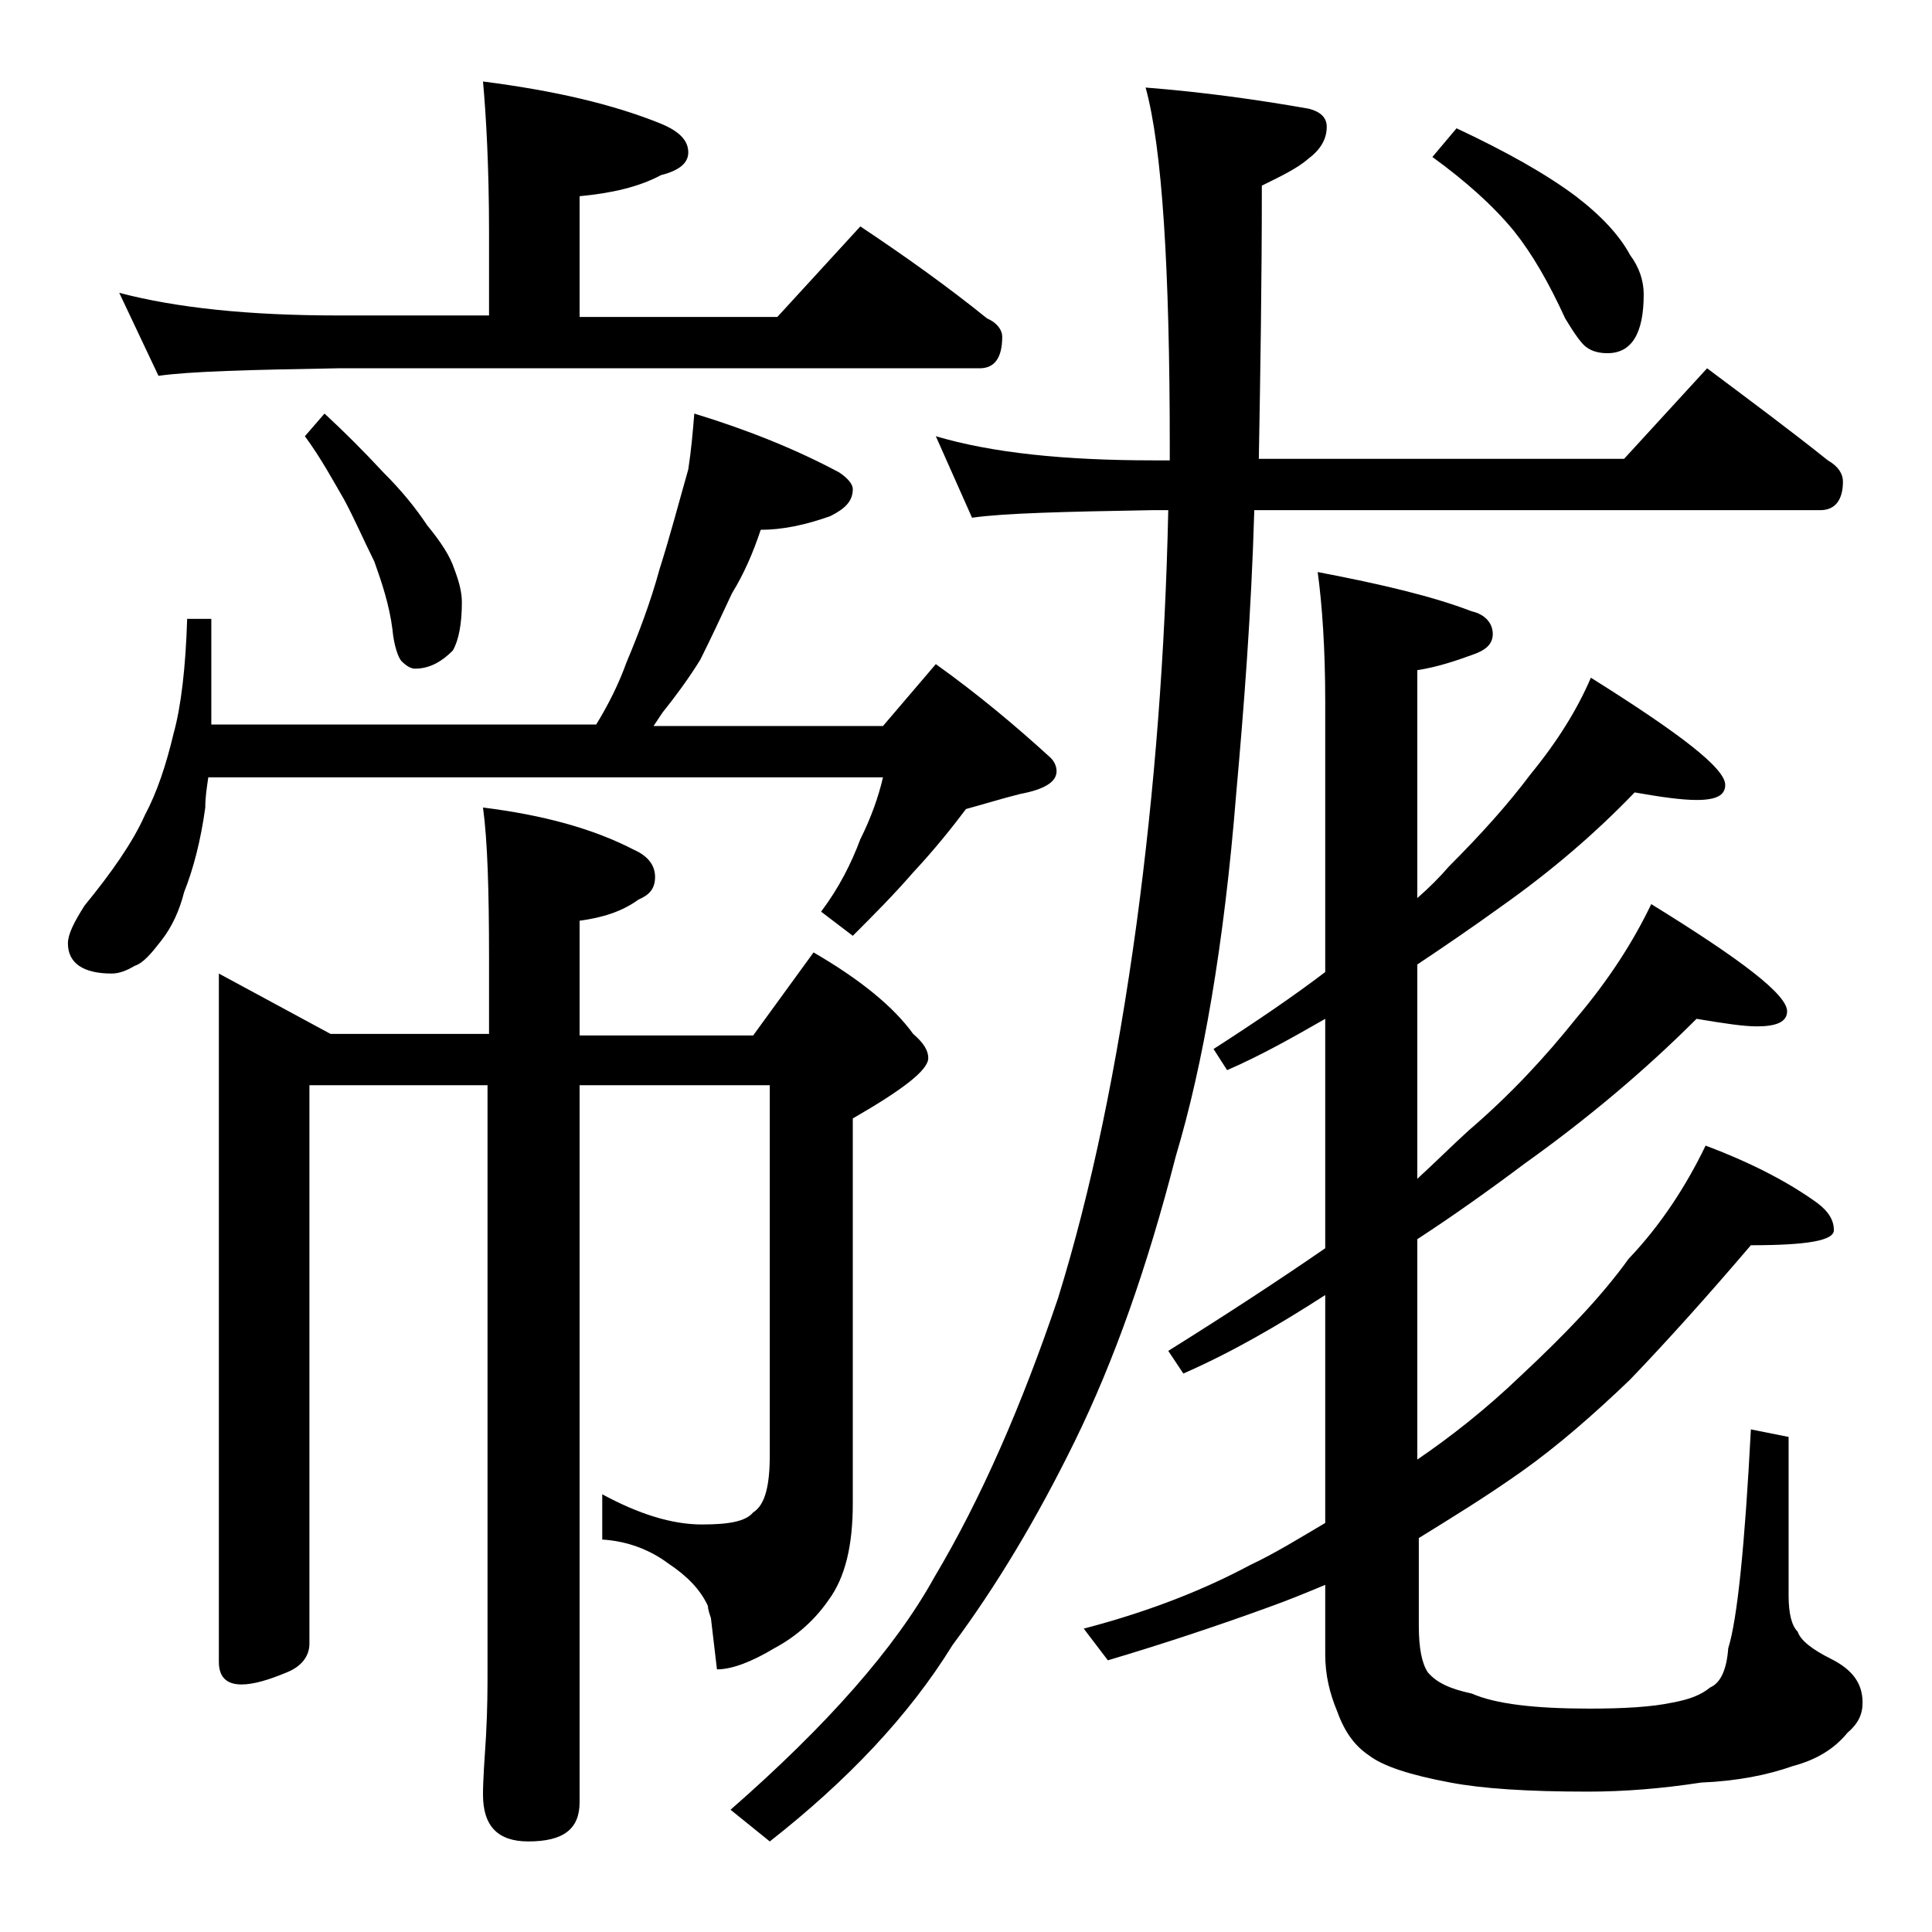 <?xml version="1.0" encoding="utf-8"?>
<!-- Generator: Adobe Illustrator 18.0.0, SVG Export Plug-In . SVG Version: 6.00 Build 0)  -->
<!DOCTYPE svg PUBLIC "-//W3C//DTD SVG 1.1//EN" "http://www.w3.org/Graphics/SVG/1.1/DTD/svg11.dtd">
<svg version="1.1" id="Layer_1" xmlns="http://www.w3.org/2000/svg" xmlns:xlink="http://www.w3.org/1999/xlink" x="0px" y="0px"
	 viewBox="0 0 128 128" enable-background="new 0 0 128 128" xml:space="preserve">
<path d="M46,27.4c3.6,1.1,6.8,2.4,9.6,3.9c0.6,0.4,0.9,0.8,0.9,1.1c0,0.8-0.5,1.3-1.5,1.8c-1.7,0.6-3.2,0.9-4.6,0.9
	c-0.5,1.5-1.1,2.9-1.9,4.2c-0.7,1.5-1.4,3-2.1,4.4c-0.8,1.3-1.7,2.5-2.5,3.5c-0.2,0.3-0.4,0.6-0.6,0.9h15.2l3.5-4.1
	c2.8,2,5.3,4.1,7.6,6.2c0.2,0.2,0.4,0.5,0.4,0.9c0,0.7-0.8,1.2-2.4,1.5c-1.2,0.3-2.5,0.7-3.6,1c-0.9,1.2-2.1,2.7-3.5,4.2
	c-1.3,1.5-2.7,2.9-4,4.2l-2.1-1.6c1.2-1.6,2-3.2,2.6-4.8c0.7-1.4,1.2-2.8,1.5-4.1H13.8c-0.1,0.7-0.2,1.3-0.2,2
	c-0.3,2.2-0.8,4.1-1.4,5.6c-0.3,1.2-0.8,2.3-1.5,3.2C10,63.2,9.5,63.8,8.9,64c-0.5,0.3-1,0.5-1.5,0.5c-1.9,0-2.9-0.7-2.9-2
	c0-0.6,0.4-1.4,1.1-2.5c1.8-2.2,3.2-4.2,4-6c0.8-1.5,1.4-3.3,1.9-5.4c0.5-1.8,0.8-4.4,0.9-7.6H14v5.2c0,0.6,0,1.2,0,1.8h25.5
	c0.8-1.3,1.5-2.7,2-4.1c0.8-1.9,1.6-4,2.2-6.2c0.7-2.2,1.3-4.5,1.9-6.6C45.8,29.8,45.9,28.6,46,27.4z M32,5.4
	c4.7,0.6,8.6,1.5,11.8,2.8c1.2,0.5,1.8,1.1,1.8,1.9c0,0.7-0.6,1.2-1.8,1.5c-1.5,0.8-3.3,1.2-5.4,1.4V21h13.1l5.5-6
	c3,2,5.8,4,8.4,6.1c0.7,0.3,1,0.8,1,1.2c0,1.4-0.5,2.1-1.5,2.1H22.4c-5.8,0.1-9.8,0.2-11.9,0.5l-2.6-5.5c3.8,1,8.6,1.5,14.5,1.5h10
	v-5.5C32.4,11,32.2,7.6,32,5.4z M14.5,64.5l7.4,4h10.5v-5c0-4.5-0.1-7.8-0.4-10c4,0.5,7.3,1.4,10,2.8c0.9,0.4,1.4,1,1.4,1.8
	s-0.4,1.2-1.1,1.5c-1.1,0.8-2.4,1.2-3.9,1.4v7.6h11.5l4-5.5c3.1,1.8,5.3,3.6,6.6,5.4c0.7,0.6,1,1.1,1,1.6c0,0.8-1.7,2.1-5,4v25.5
	c0,2.8-0.5,4.9-1.6,6.4c-0.9,1.3-2.1,2.4-3.6,3.2c-1.5,0.9-2.8,1.4-3.8,1.4l-0.4-3.4c-0.1-0.3-0.2-0.6-0.2-0.8
	c-0.5-1.1-1.4-2-2.6-2.8c-1.2-0.9-2.7-1.5-4.4-1.6v-3c2.4,1.3,4.6,2,6.6,2c1.8,0,2.9-0.2,3.4-0.8c0.8-0.5,1.1-1.8,1.1-3.8V71.9H38.4
	v47.5c0,1.8-1.1,2.6-3.4,2.6c-2,0-3-1-3-3.1c0-1,0.1-2.3,0.2-3.9c0.1-1.8,0.1-3.2,0.1-4.5V71.9H20.5v37c0,0.8-0.5,1.5-1.5,1.9
	c-1.2,0.5-2.2,0.8-3,0.8c-1,0-1.5-0.5-1.5-1.5V64.5z M21.5,27.4c1.3,1.2,2.6,2.5,3.9,3.9c1.2,1.2,2.1,2.3,2.9,3.5
	c0.9,1.1,1.5,2,1.8,2.9c0.3,0.8,0.5,1.5,0.5,2.2c0,1.4-0.2,2.5-0.6,3.2c-0.8,0.8-1.6,1.2-2.5,1.2c-0.3,0-0.6-0.2-0.9-0.5
	c-0.2-0.2-0.5-1-0.6-2.1c-0.2-1.6-0.7-3.1-1.2-4.5c-0.7-1.4-1.3-2.8-2-4.1c-0.7-1.2-1.5-2.7-2.6-4.2L21.5,27.4z M62,28.9
	c3.7,1.1,8.5,1.6,14.4,1.6h1.1c0-0.3,0-0.6,0-0.9c0-11.8-0.5-19.8-1.6-23.8c3.8,0.3,7.4,0.8,10.8,1.4c0.8,0.2,1.2,0.6,1.2,1.2
	c0,0.8-0.4,1.5-1.2,2.1c-0.8,0.7-1.9,1.2-3.1,1.8c0,6.5-0.1,12.5-0.2,18.1h24.2l5.5-6c2.8,2.1,5.5,4.1,8,6.1c0.7,0.4,1,0.9,1,1.4
	c0,1.2-0.5,1.9-1.5,1.9H83.1c-0.2,6.9-0.7,13.2-1.2,18.8c-0.8,10-2.2,18-4,24C76,84,73.8,90.2,71.2,95.5c-2.5,5.1-5.2,9.6-8.1,13.5
	c-2.9,4.7-7,9-12.1,13l-2.6-2.1c6.4-5.6,10.9-10.7,13.5-15.4c3.1-5.2,5.8-11.4,8.2-18.5c2.2-7.1,3.9-15.3,5.2-24.8
	c1.2-8.9,1.9-18,2.1-27.4h-1.1c-5.8,0.1-9.8,0.2-11.9,0.5L62,28.9z M113,75.9c3.2,1.2,5.6,2.5,7.4,3.8c0.8,0.6,1.1,1.2,1.1,1.8
	c0,0.7-1.8,1-5.5,1c-2.9,3.4-5.6,6.4-8,8.9c-2.4,2.3-4.8,4.4-7.2,6.1c-2.4,1.7-4.7,3.1-6.8,4.4v5.8c0,1.5,0.2,2.5,0.6,3.1
	c0.6,0.7,1.5,1.1,2.9,1.4c1.6,0.7,4.2,1,7.8,1c2.2,0,4.1-0.1,5.5-0.4c1.1-0.2,1.9-0.5,2.5-1c0.7-0.3,1.1-1.2,1.2-2.6
	c0.6-1.9,1.1-6.8,1.5-14.5l2.5,0.5v10.5c0,1.2,0.2,2,0.6,2.4c0.2,0.6,1,1.2,2.2,1.8c1.4,0.7,2.1,1.6,2.1,2.9c0,0.8-0.3,1.4-1,2
	c-0.9,1.1-2.1,1.8-3.6,2.2c-1.7,0.6-3.7,1-6.1,1.1c-2.6,0.4-5.1,0.6-7.5,0.6c-4,0-7-0.2-9.1-0.6c-2.7-0.5-4.5-1.1-5.4-1.8
	c-0.9-0.6-1.6-1.5-2.1-2.9c-0.5-1.2-0.8-2.4-0.8-3.8V105c-1.2,0.5-2.4,1-3.8,1.5c-3.3,1.2-6.9,2.4-10.6,3.5l-1.6-2.1
	c4.6-1.2,8.2-2.7,11-4.2c1.7-0.8,3.3-1.8,5-2.8V85.8c-3.1,2-6.2,3.8-9.4,5.2l-1-1.5c4-2.5,7.5-4.8,10.4-6.8V67.5
	c-2.1,1.2-4.2,2.4-6.5,3.4l-0.9-1.4c2.8-1.8,5.3-3.5,7.4-5.1V46.5c0-3.5-0.2-6.4-0.5-8.6c4.2,0.8,7.6,1.6,10.2,2.6
	c0.9,0.2,1.4,0.8,1.4,1.5c0,0.7-0.5,1.1-1.4,1.4c-1.1,0.4-2.3,0.8-3.6,1v15.1c0.8-0.7,1.5-1.4,2.1-2.1c2.1-2.1,3.9-4.1,5.4-6.1
	c1.8-2.2,3.1-4.3,4-6.4c5.9,3.7,8.9,6,8.9,7.1c0,0.7-0.6,1-1.9,1c-1,0-2.4-0.2-4.1-0.5c-2.6,2.7-5.5,5.2-8.9,7.6
	c-1.8,1.3-3.7,2.6-5.5,3.8v14.2c1.2-1.1,2.3-2.2,3.4-3.2c2.8-2.4,5.1-4.9,7.1-7.4c2.2-2.6,3.8-5.1,5-7.6c6,3.7,9,6,9,7.1
	c0,0.7-0.7,1-2,1c-0.9,0-2.2-0.2-4-0.5c-3.4,3.4-7.2,6.6-11.4,9.6c-2.4,1.8-4.8,3.5-7.1,5v14.6c2.2-1.5,4.5-3.3,6.8-5.5
	c3-2.8,5.4-5.3,7.2-7.8C110,81.2,111.7,78.6,113,75.9z M96.5,8.5c3.2,1.5,5.9,3,7.9,4.5c1.7,1.3,2.9,2.6,3.6,3.9
	c0.6,0.8,0.9,1.7,0.9,2.6c0,2.6-0.8,3.9-2.4,3.9c-0.5,0-1-0.1-1.4-0.4c-0.3-0.2-0.8-0.9-1.4-1.9c-1.1-2.4-2.2-4.3-3.4-5.8
	c-1.4-1.7-3.2-3.3-5.4-4.9L96.5,8.5z"/>
</svg>
